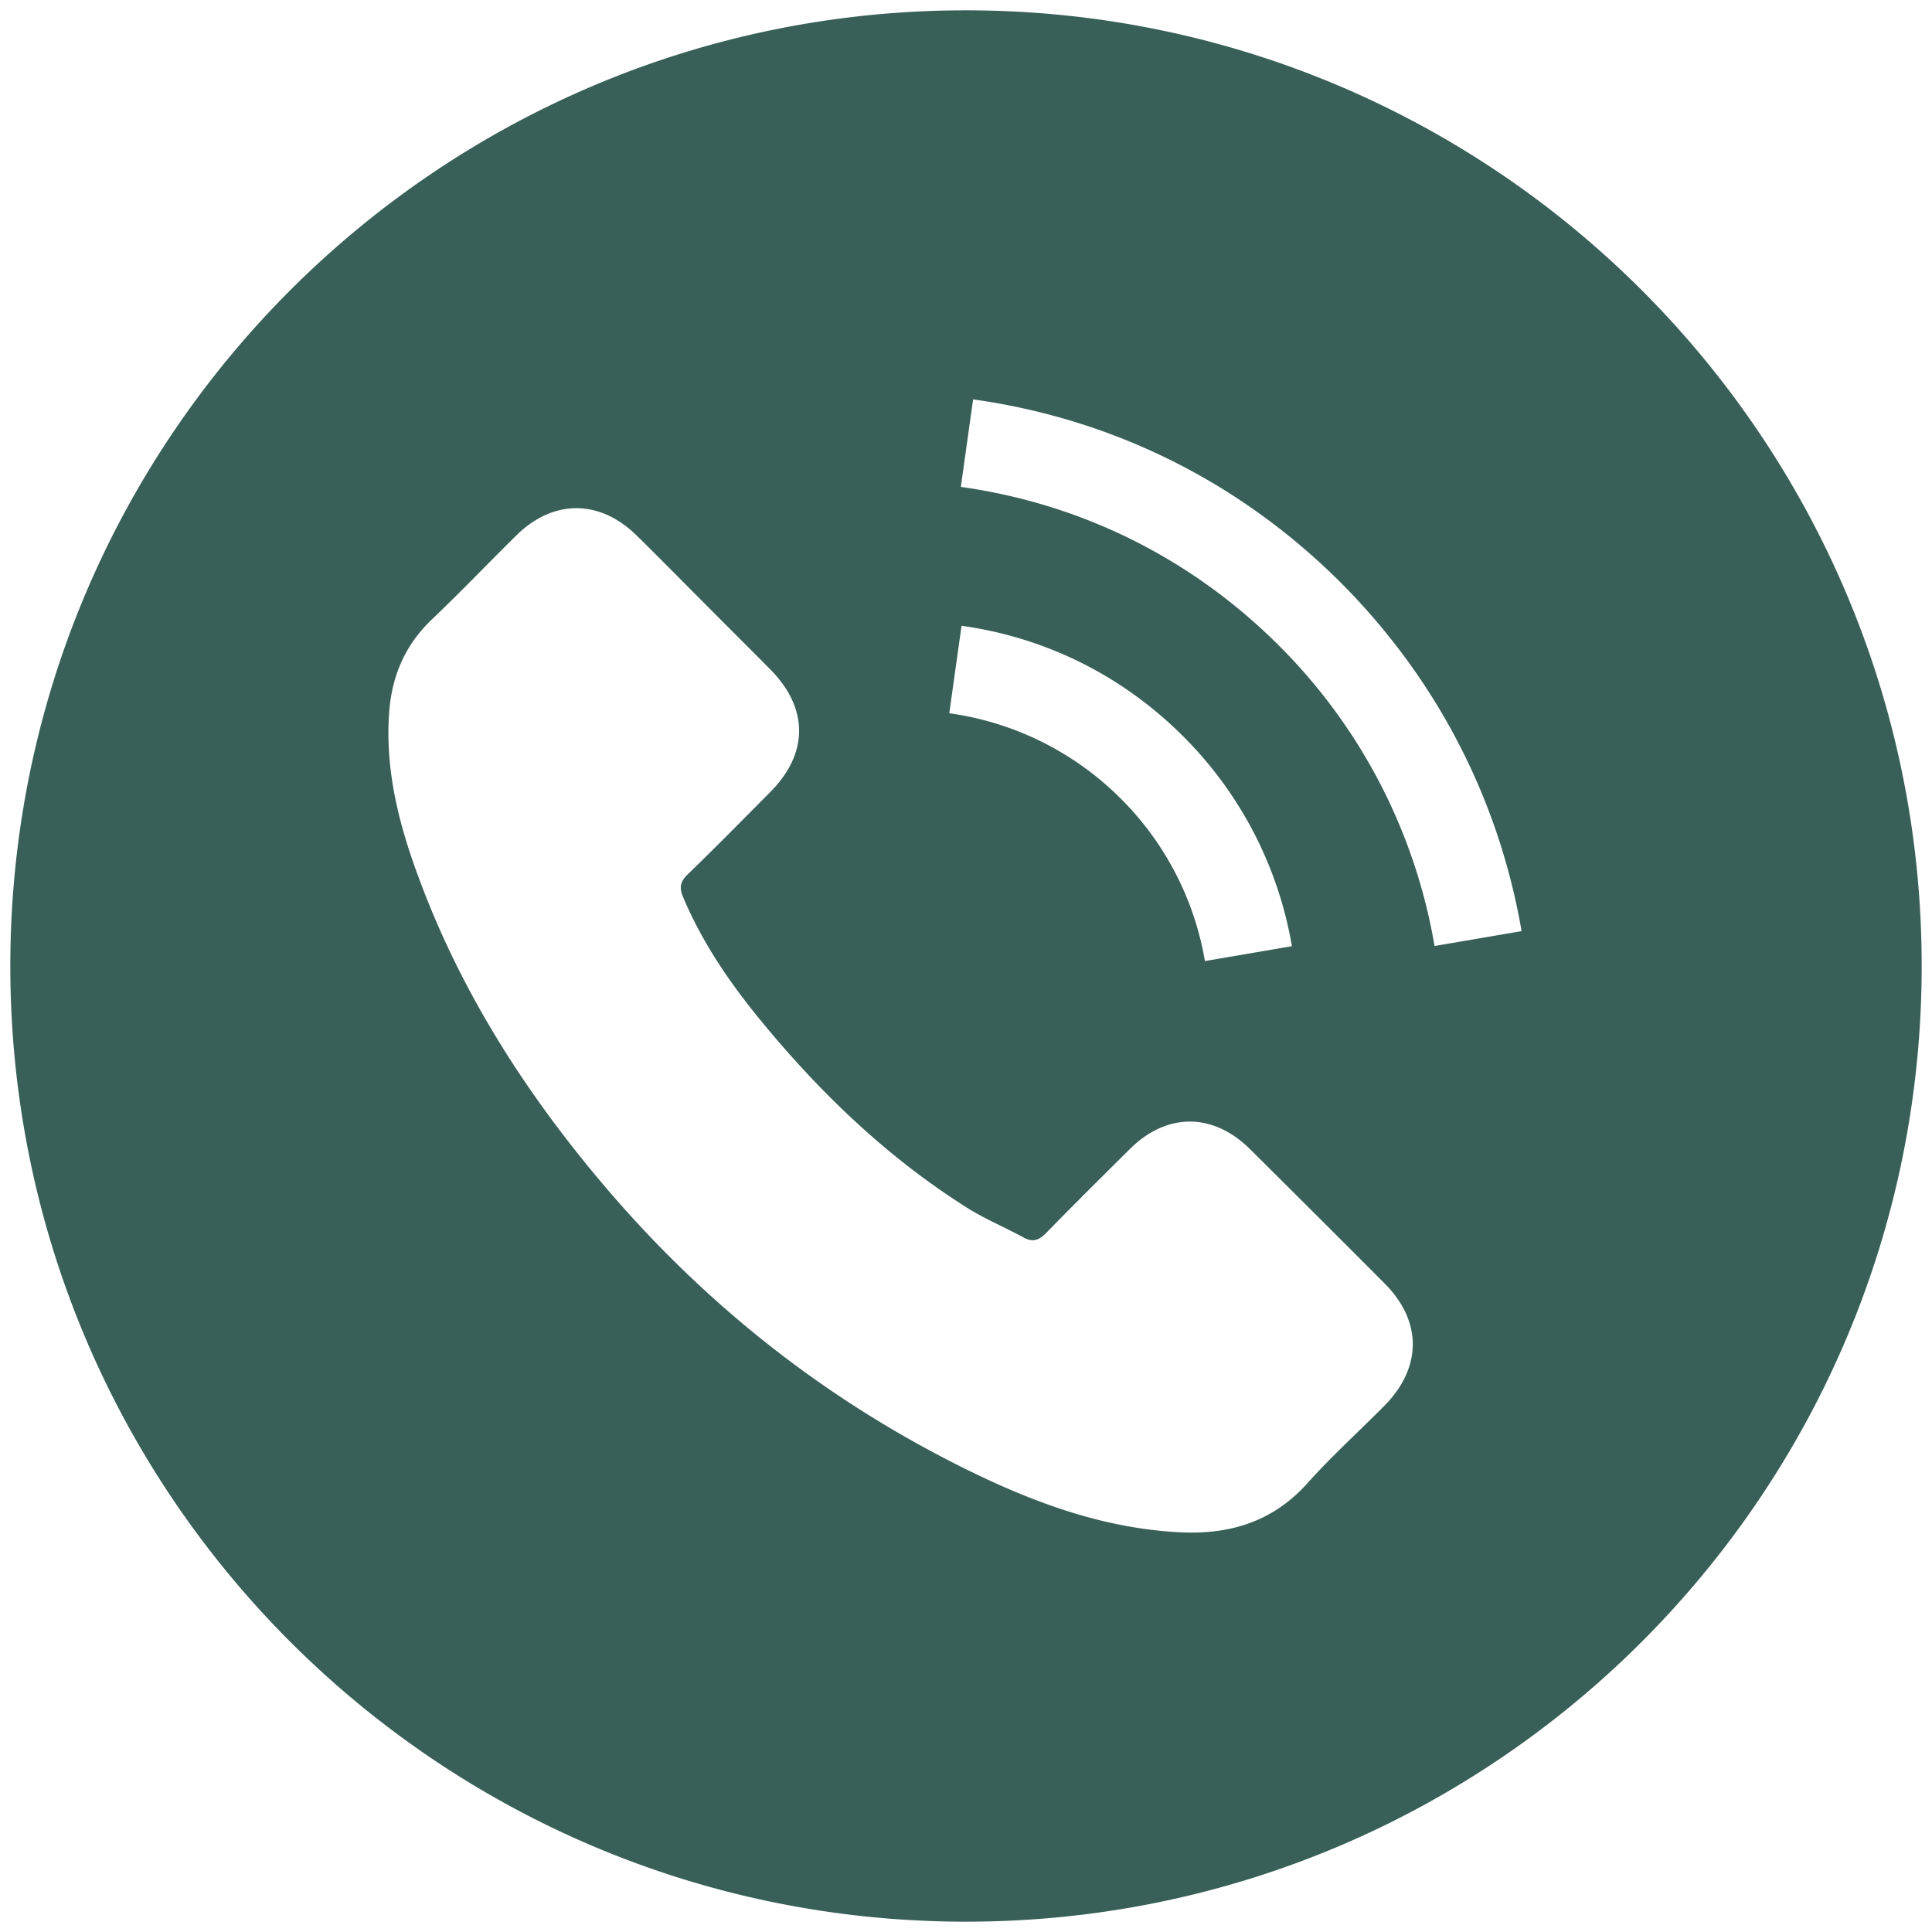 <svg xmlns="http://www.w3.org/2000/svg" width="82" height="82" viewBox="0 0 82 82">
    <path fill="#386058" fill-rule="nonzero" d="M41 .438C18.598.438.438 18.598.438 41c0 22.402 18.16 40.562 40.562 40.562 22.402 0 40.562-18.16 40.562-40.562C81.562 18.598 63.402.438 41 .438zm17.755 59.23c-1.081 1.091-2.231 2.131-3.252 3.271-1.492 1.672-3.353 2.213-5.495 2.092-3.113-.17-5.975-1.2-8.738-2.541-6.134-2.982-11.379-7.116-15.773-12.34-3.252-3.864-5.935-8.077-7.696-12.82-.86-2.293-1.471-4.646-1.281-7.137.12-1.531.691-2.843 1.822-3.914 1.22-1.16 2.372-2.371 3.572-3.553 1.562-1.541 3.524-1.541 5.095-.01.97.951 1.921 1.922 2.882 2.883.931.94 1.862 1.861 2.792 2.802 1.642 1.651 1.642 3.573.01 5.215-1.171 1.181-2.332 2.361-3.523 3.513-.311.311-.34.561-.18.94.791 1.882 1.922 3.553 3.192 5.114 2.562 3.144 5.455 5.935 8.908 8.106.741.461 1.561.801 2.332 1.222.39.221.66.15.981-.181 1.171-1.2 2.362-2.382 3.553-3.562 1.562-1.552 3.523-1.552 5.094 0 1.912 1.901 3.823 3.803 5.725 5.714 1.592 1.603 1.582 3.565-.02 5.186zM40.29 30.273l.521-3.713c3.583.5 6.835 2.122 9.408 4.693a16.505 16.505 0 0 1 4.614 8.906l-3.693.632a12.738 12.738 0 0 0-3.562-6.886 12.751 12.751 0 0 0-7.288-3.632zm20.597 9.878a23.602 23.602 0 0 0-6.615-12.761c-3.683-3.673-8.347-6.004-13.491-6.725l.521-3.714c5.955.831 11.35 3.523 15.613 7.787 4.043 4.053 6.696 9.157 7.666 14.782l-3.694.631z"/>
</svg>
